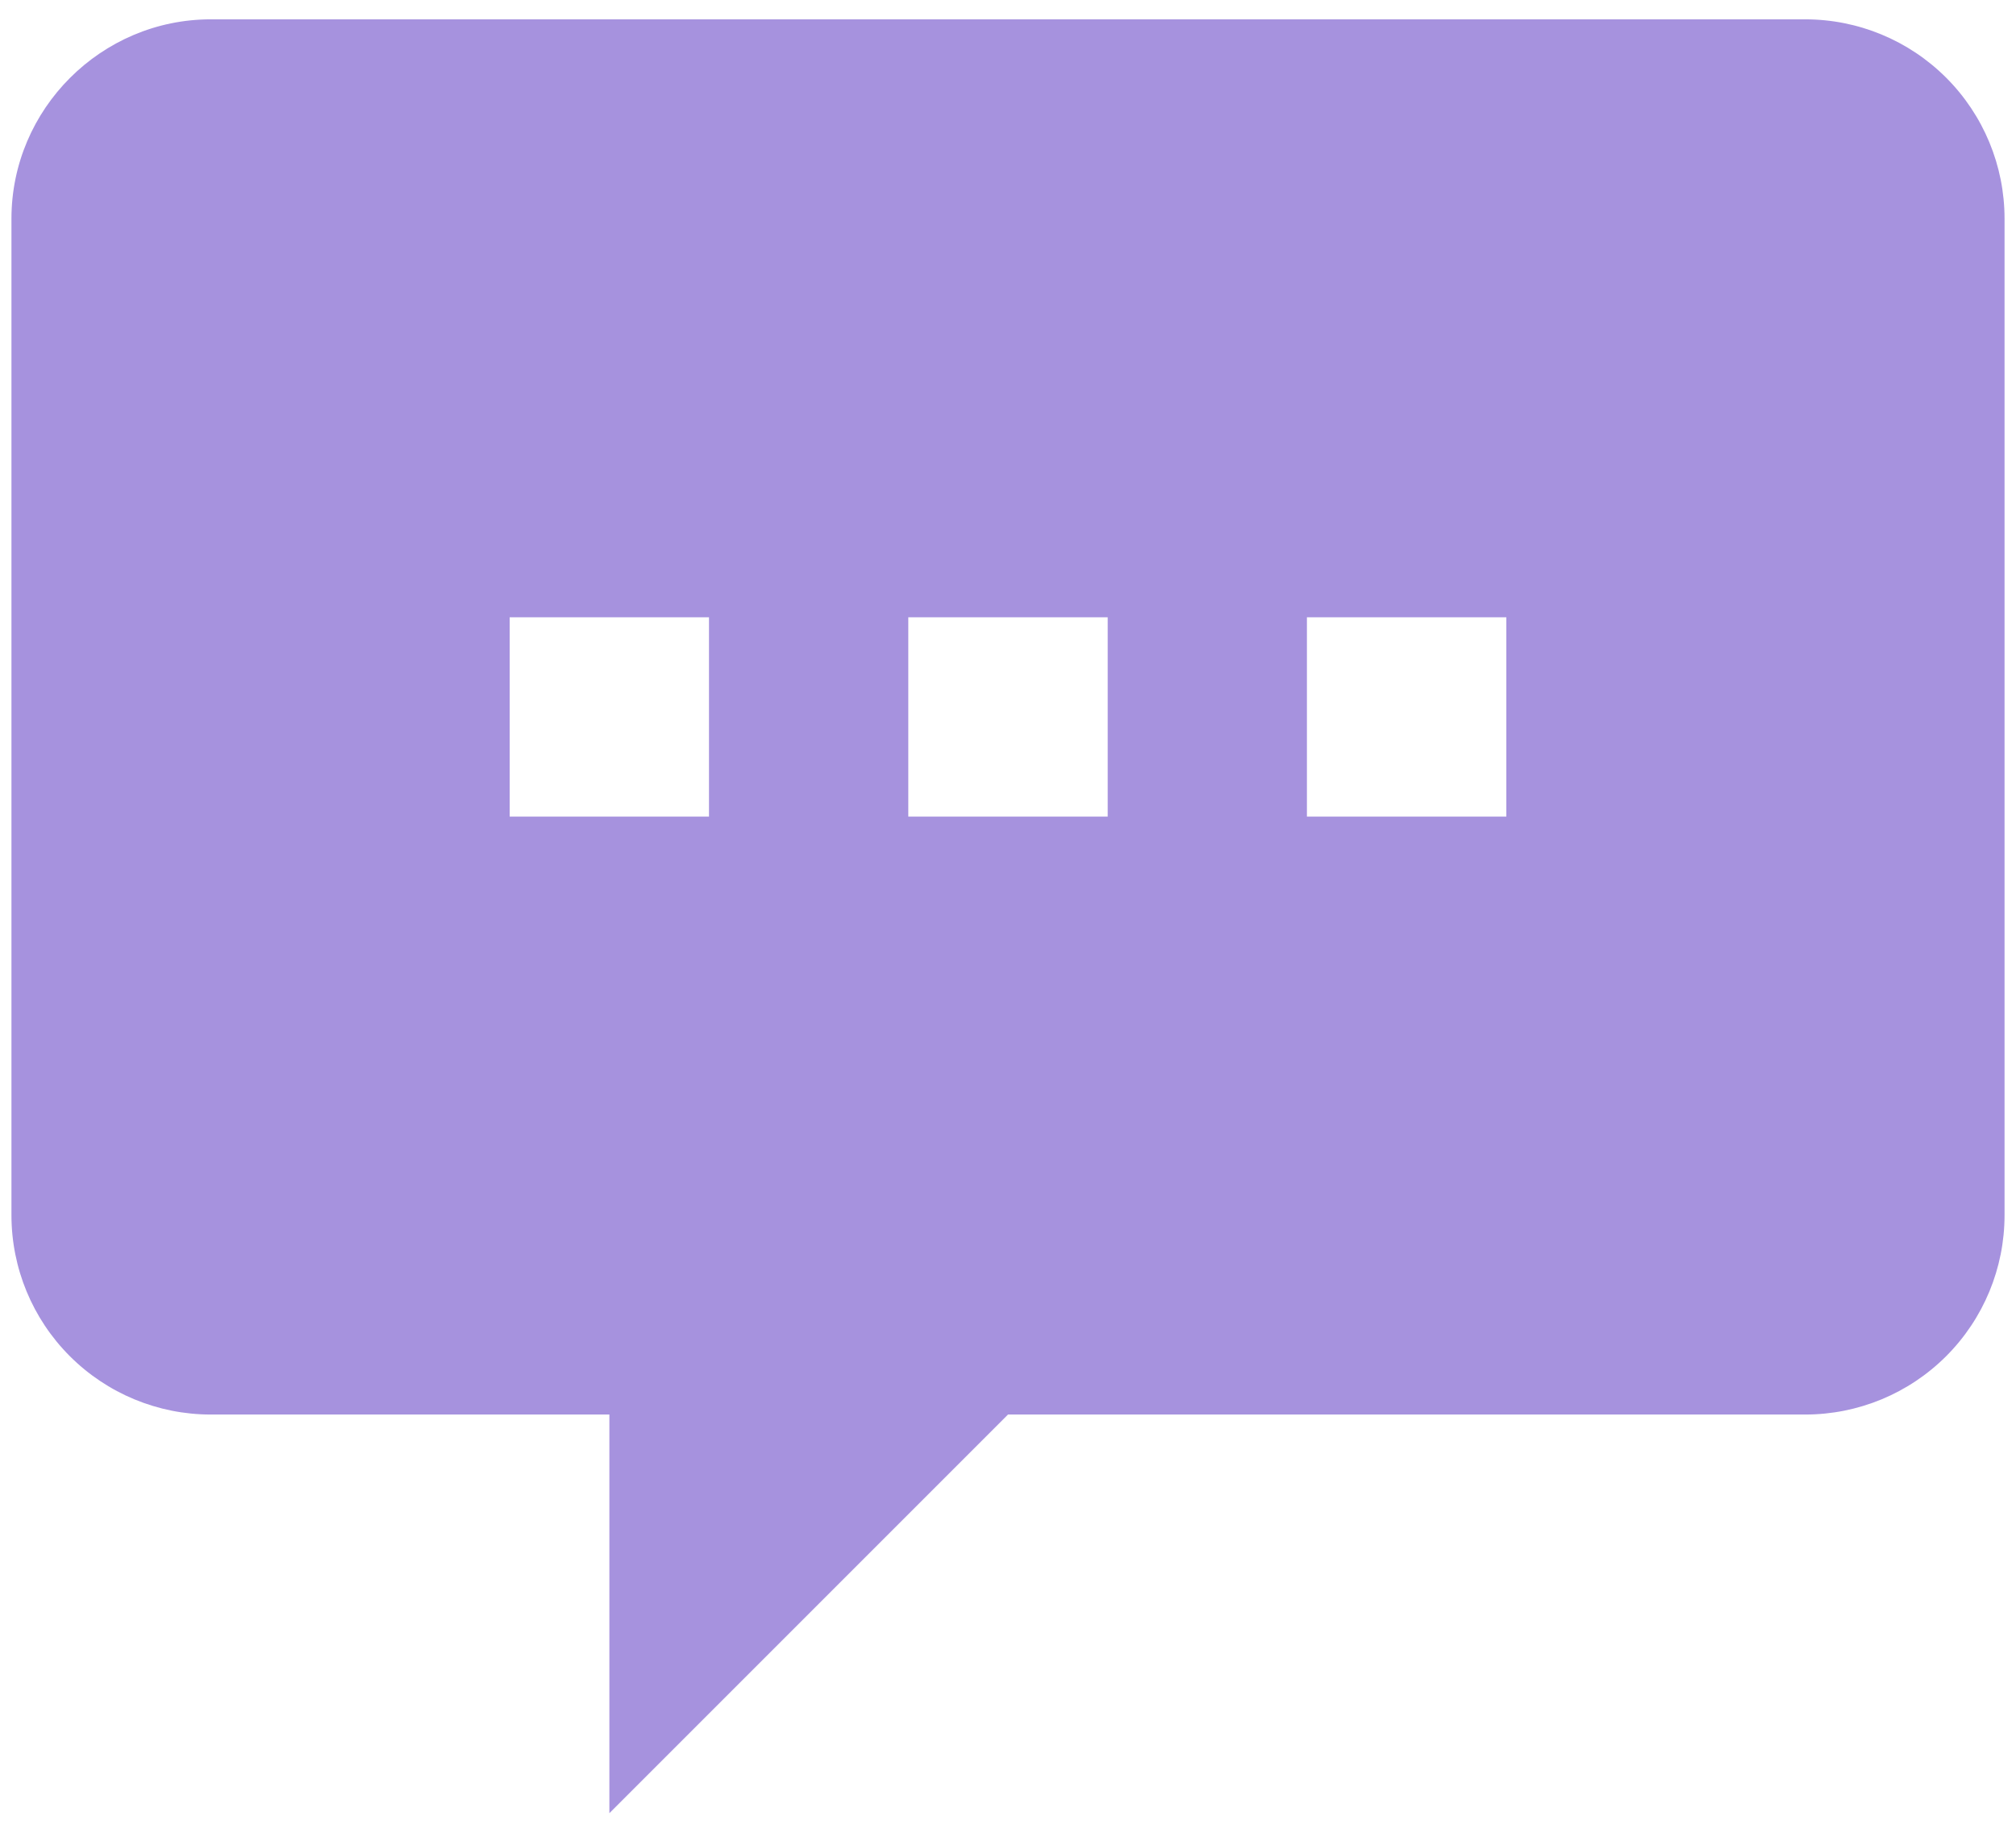 <svg width="22" height="20" viewBox="0 0 22 20" fill="none" xmlns="http://www.w3.org/2000/svg">
<path d="M11 15.436L6.65 19.786V15.436H2.3C1.723 15.436 1.17 15.207 0.762 14.799C0.354 14.391 0.125 13.838 0.125 13.261V2.386C0.125 1.19 1.104 0.211 2.3 0.211H19.7C20.277 0.211 20.83 0.44 21.238 0.848C21.646 1.256 21.875 1.809 21.875 2.386V13.261C21.875 13.838 21.646 14.391 21.238 14.799C20.83 15.207 20.277 15.436 19.7 15.436H11ZM5.562 6.736V8.911H7.737V6.736H5.562ZM9.912 6.736V8.911H12.088V6.736H9.912ZM14.262 6.736V8.911H16.438V6.736H14.262Z" fill="#A692DE"/>
</svg>
